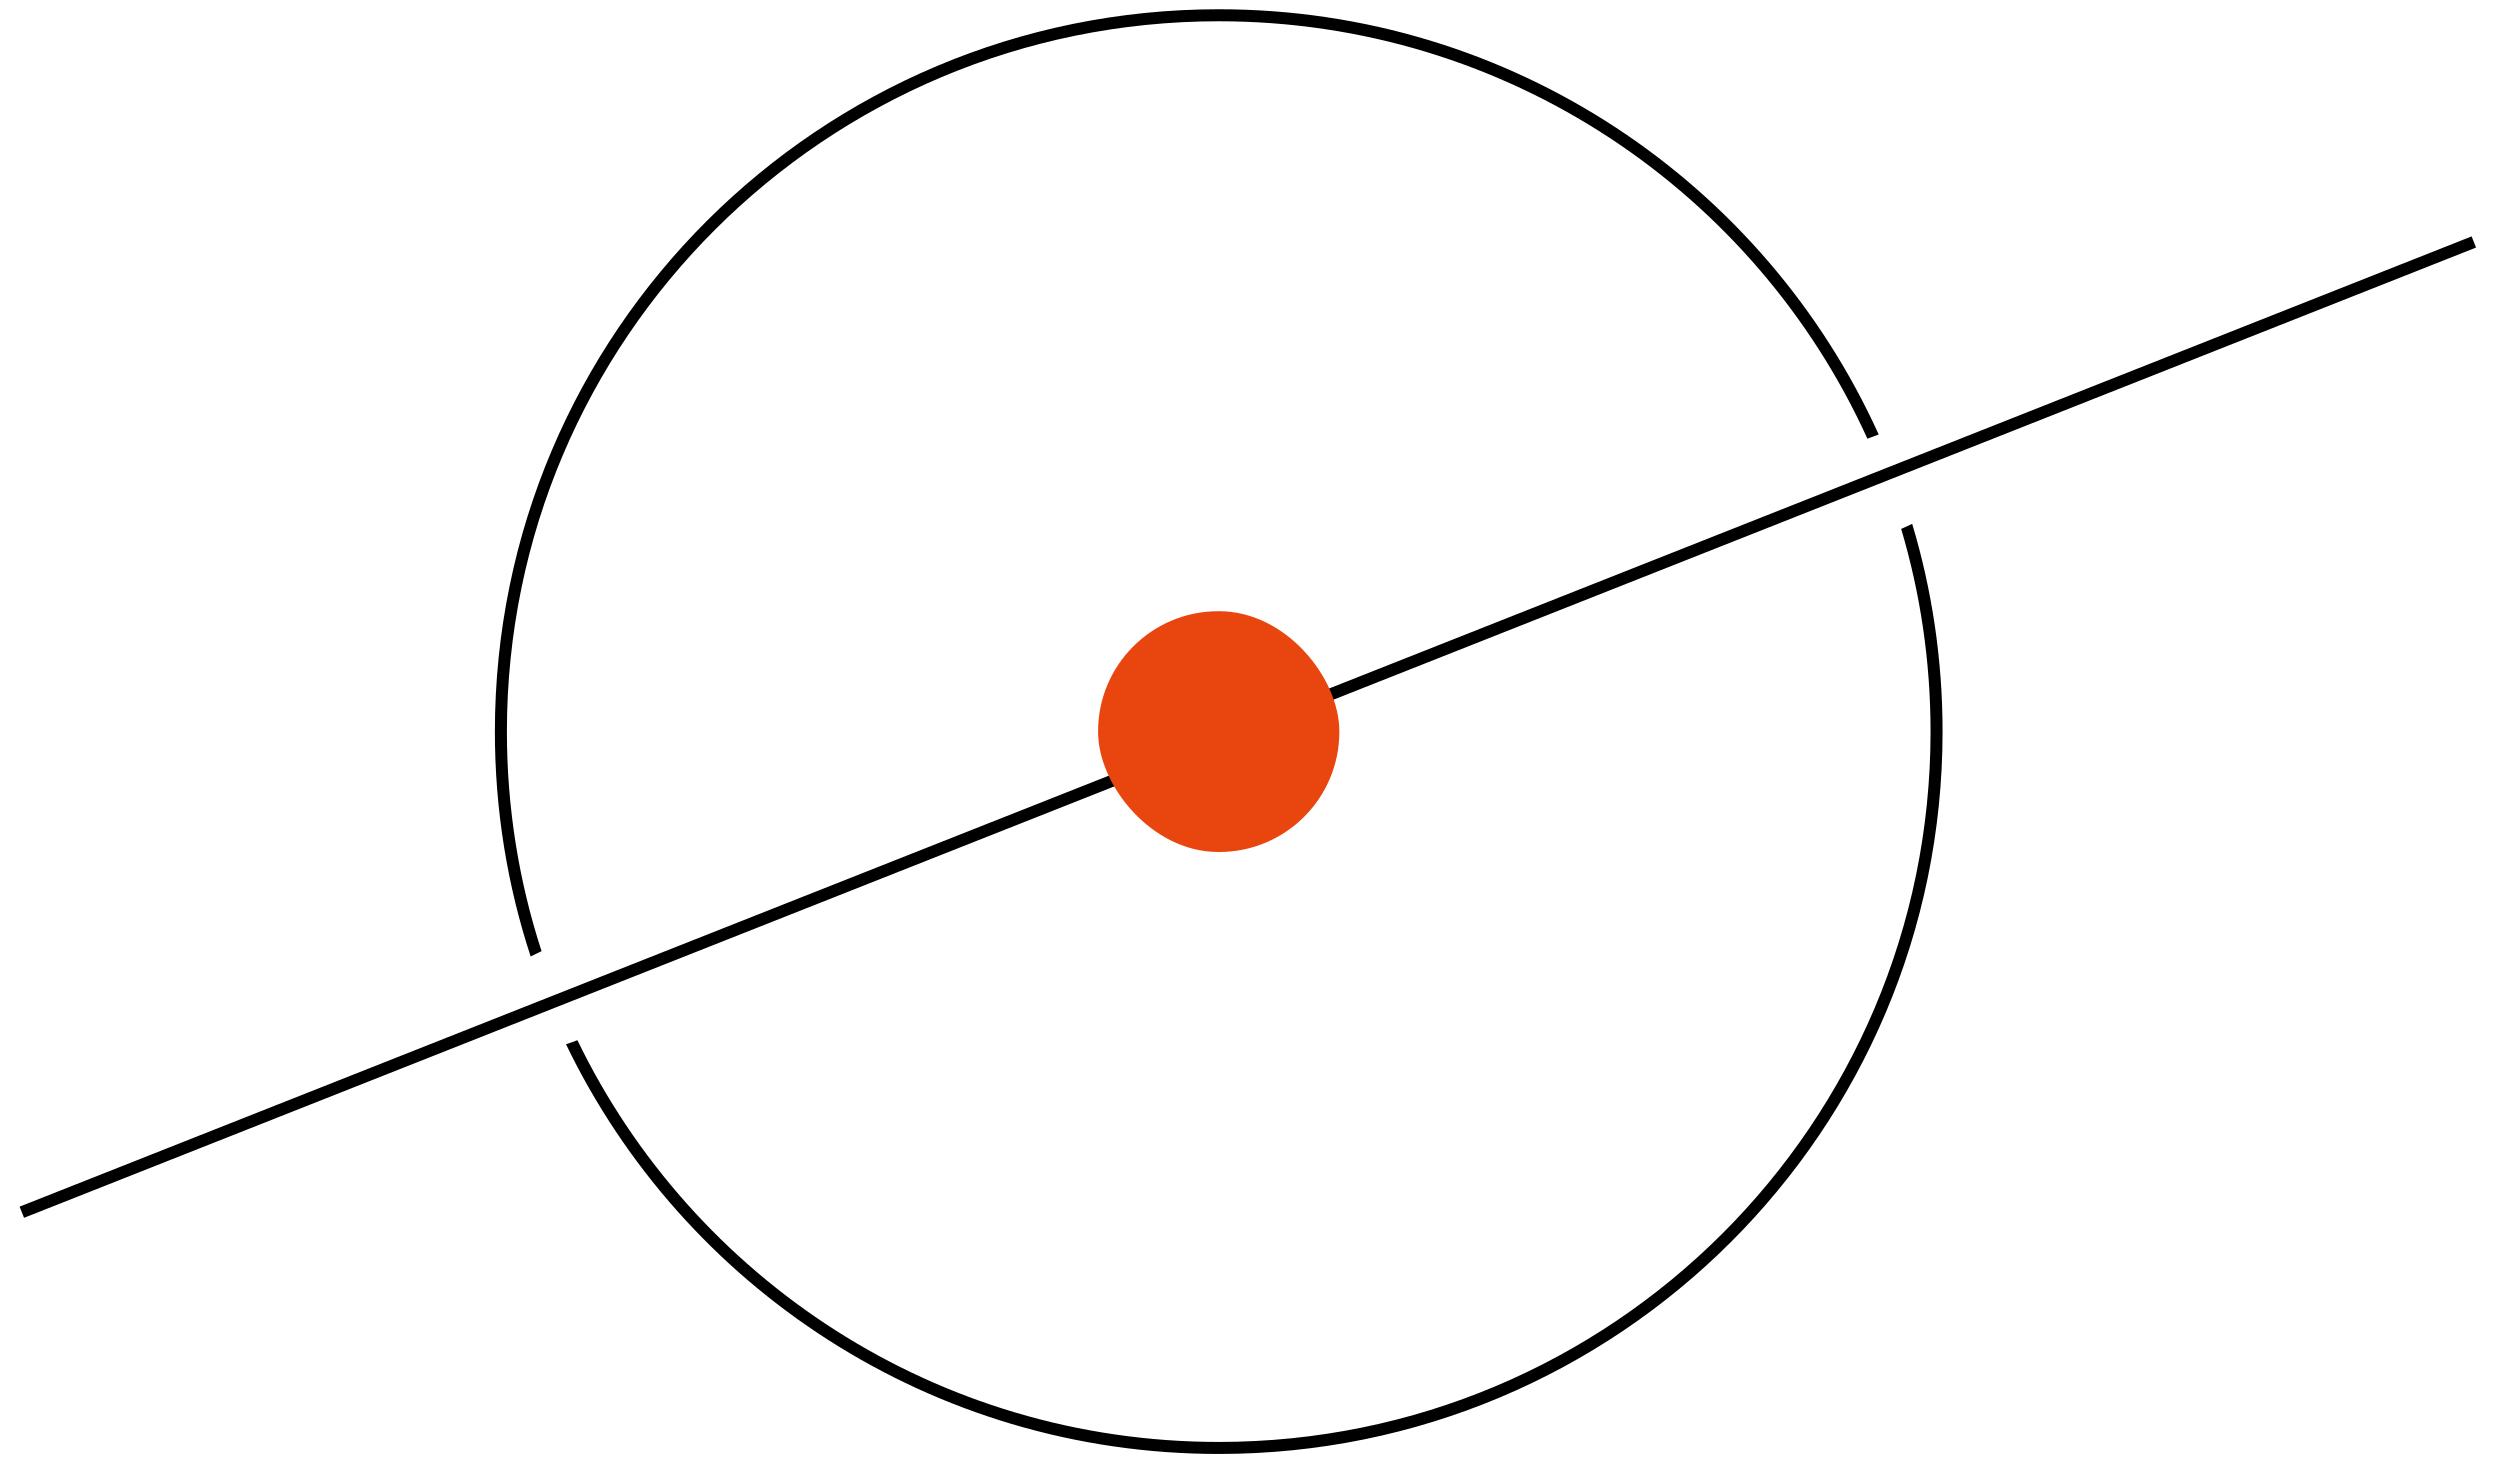 <?xml version="1.0" encoding="UTF-8"?> <svg xmlns="http://www.w3.org/2000/svg" width="104" height="61" viewBox="0 0 104 61" fill="none"> <line y1="-0.25" x2="109.681" y2="-0.25" transform="matrix(0.93 -0.368 0.369 0.929 1 50.661)" stroke="black" stroke-width="0.5"></line> <rect x="45.68" y="25.426" width="10.037" height="10.017" rx="5" fill="#E9450E"></rect> <path fill-rule="evenodd" clip-rule="evenodd" d="M50.699 59.985C67.054 59.985 80.311 46.754 80.311 30.435C80.311 27.505 79.884 24.674 79.088 22.003C79.245 21.934 79.398 21.864 79.547 21.792C80.369 24.529 80.811 27.43 80.811 30.435C80.811 47.031 67.33 60.485 50.699 60.485C38.738 60.485 28.405 53.525 23.546 43.441C23.703 43.389 23.861 43.333 24.02 43.272C28.808 53.162 38.955 59.985 50.699 59.985ZM78.154 18.075C73.431 7.643 62.915 0.385 50.699 0.385C34.069 0.385 20.587 13.838 20.587 30.435C20.587 33.7 21.109 36.844 22.075 39.788C22.222 39.713 22.374 39.639 22.529 39.568C21.593 36.692 21.087 33.622 21.087 30.435C21.087 14.116 34.344 0.885 50.699 0.885C62.7 0.885 73.033 8.009 77.684 18.249C77.842 18.187 77.999 18.129 78.154 18.075Z" fill="black"></path> </svg> 